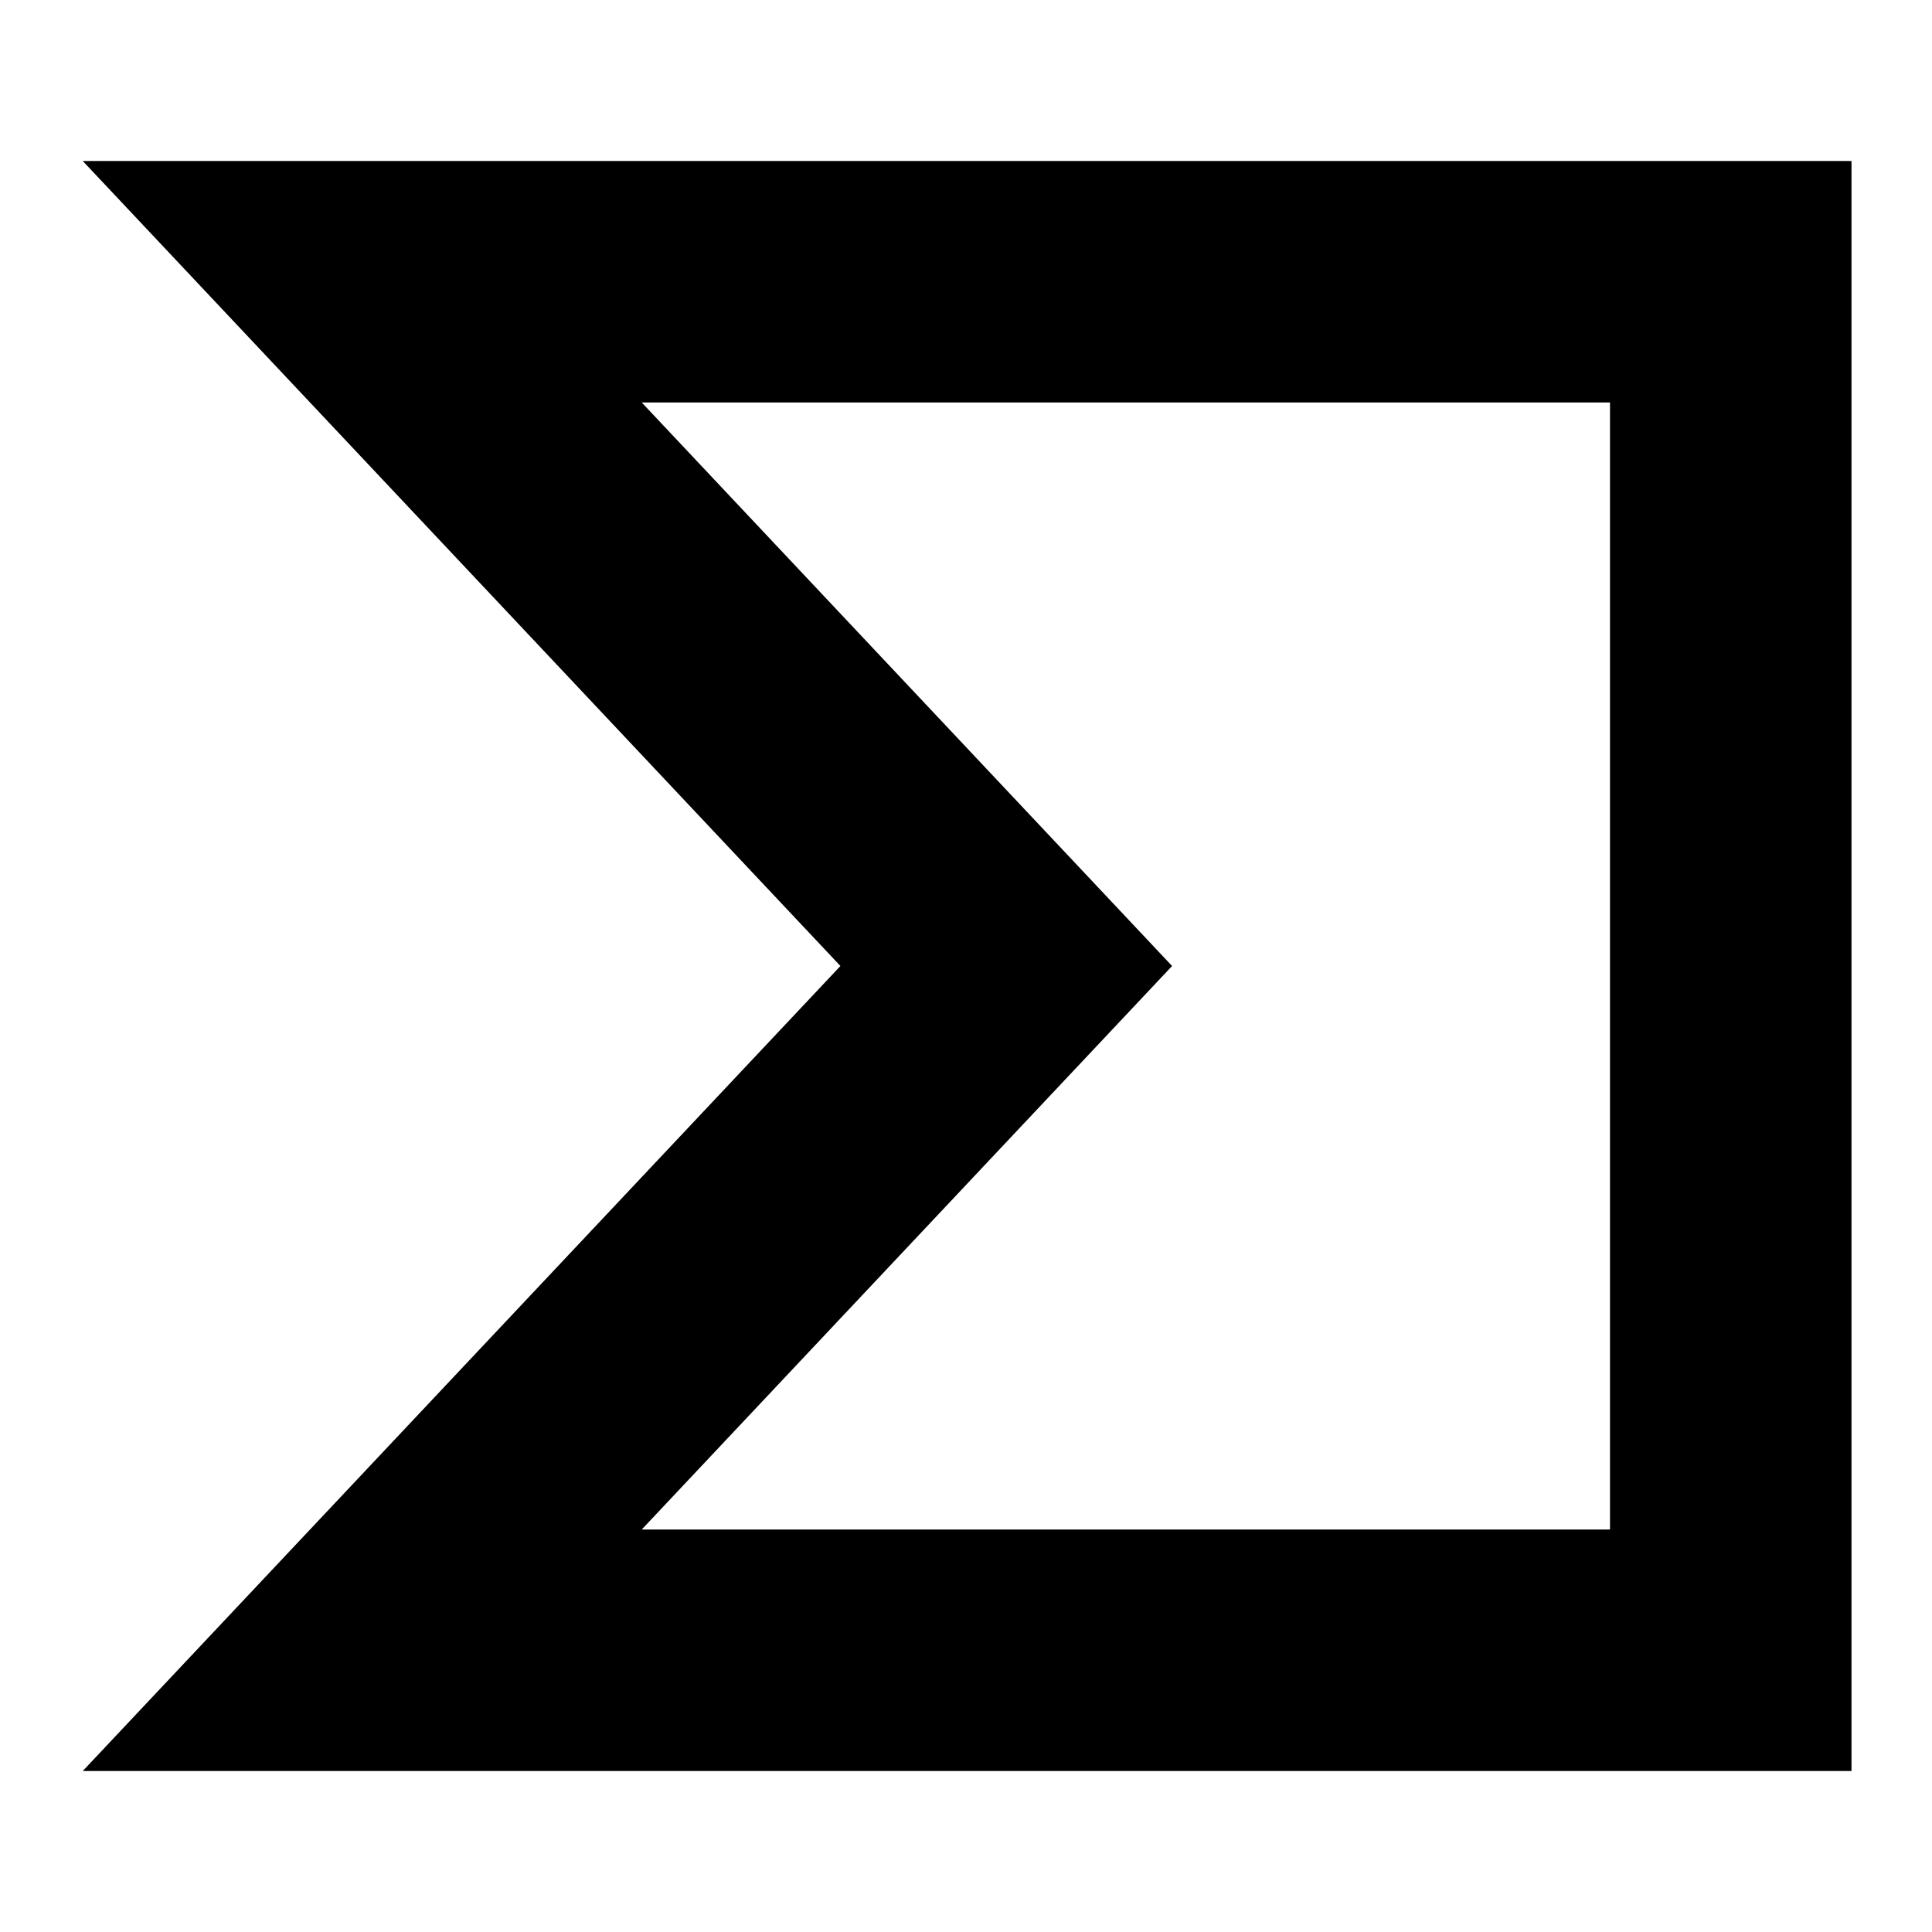 <svg xmlns="http://www.w3.org/2000/svg" fill="none" viewBox="0 0 24 24" id="Virustotal-Logo--Streamline-Logos">
  <desc>
    Virustotal Logo Streamline Icon: https://streamlinehq.com
  </desc>
  <path fill="#000000" fill-rule="evenodd" d="M1.028 2H23v20H1.028l9.412 -10L1.028 2Zm6.944 3 6.588 7 -6.588 7H20V5H7.972Z" clip-rule="evenodd" stroke-width="1"></path>
</svg>